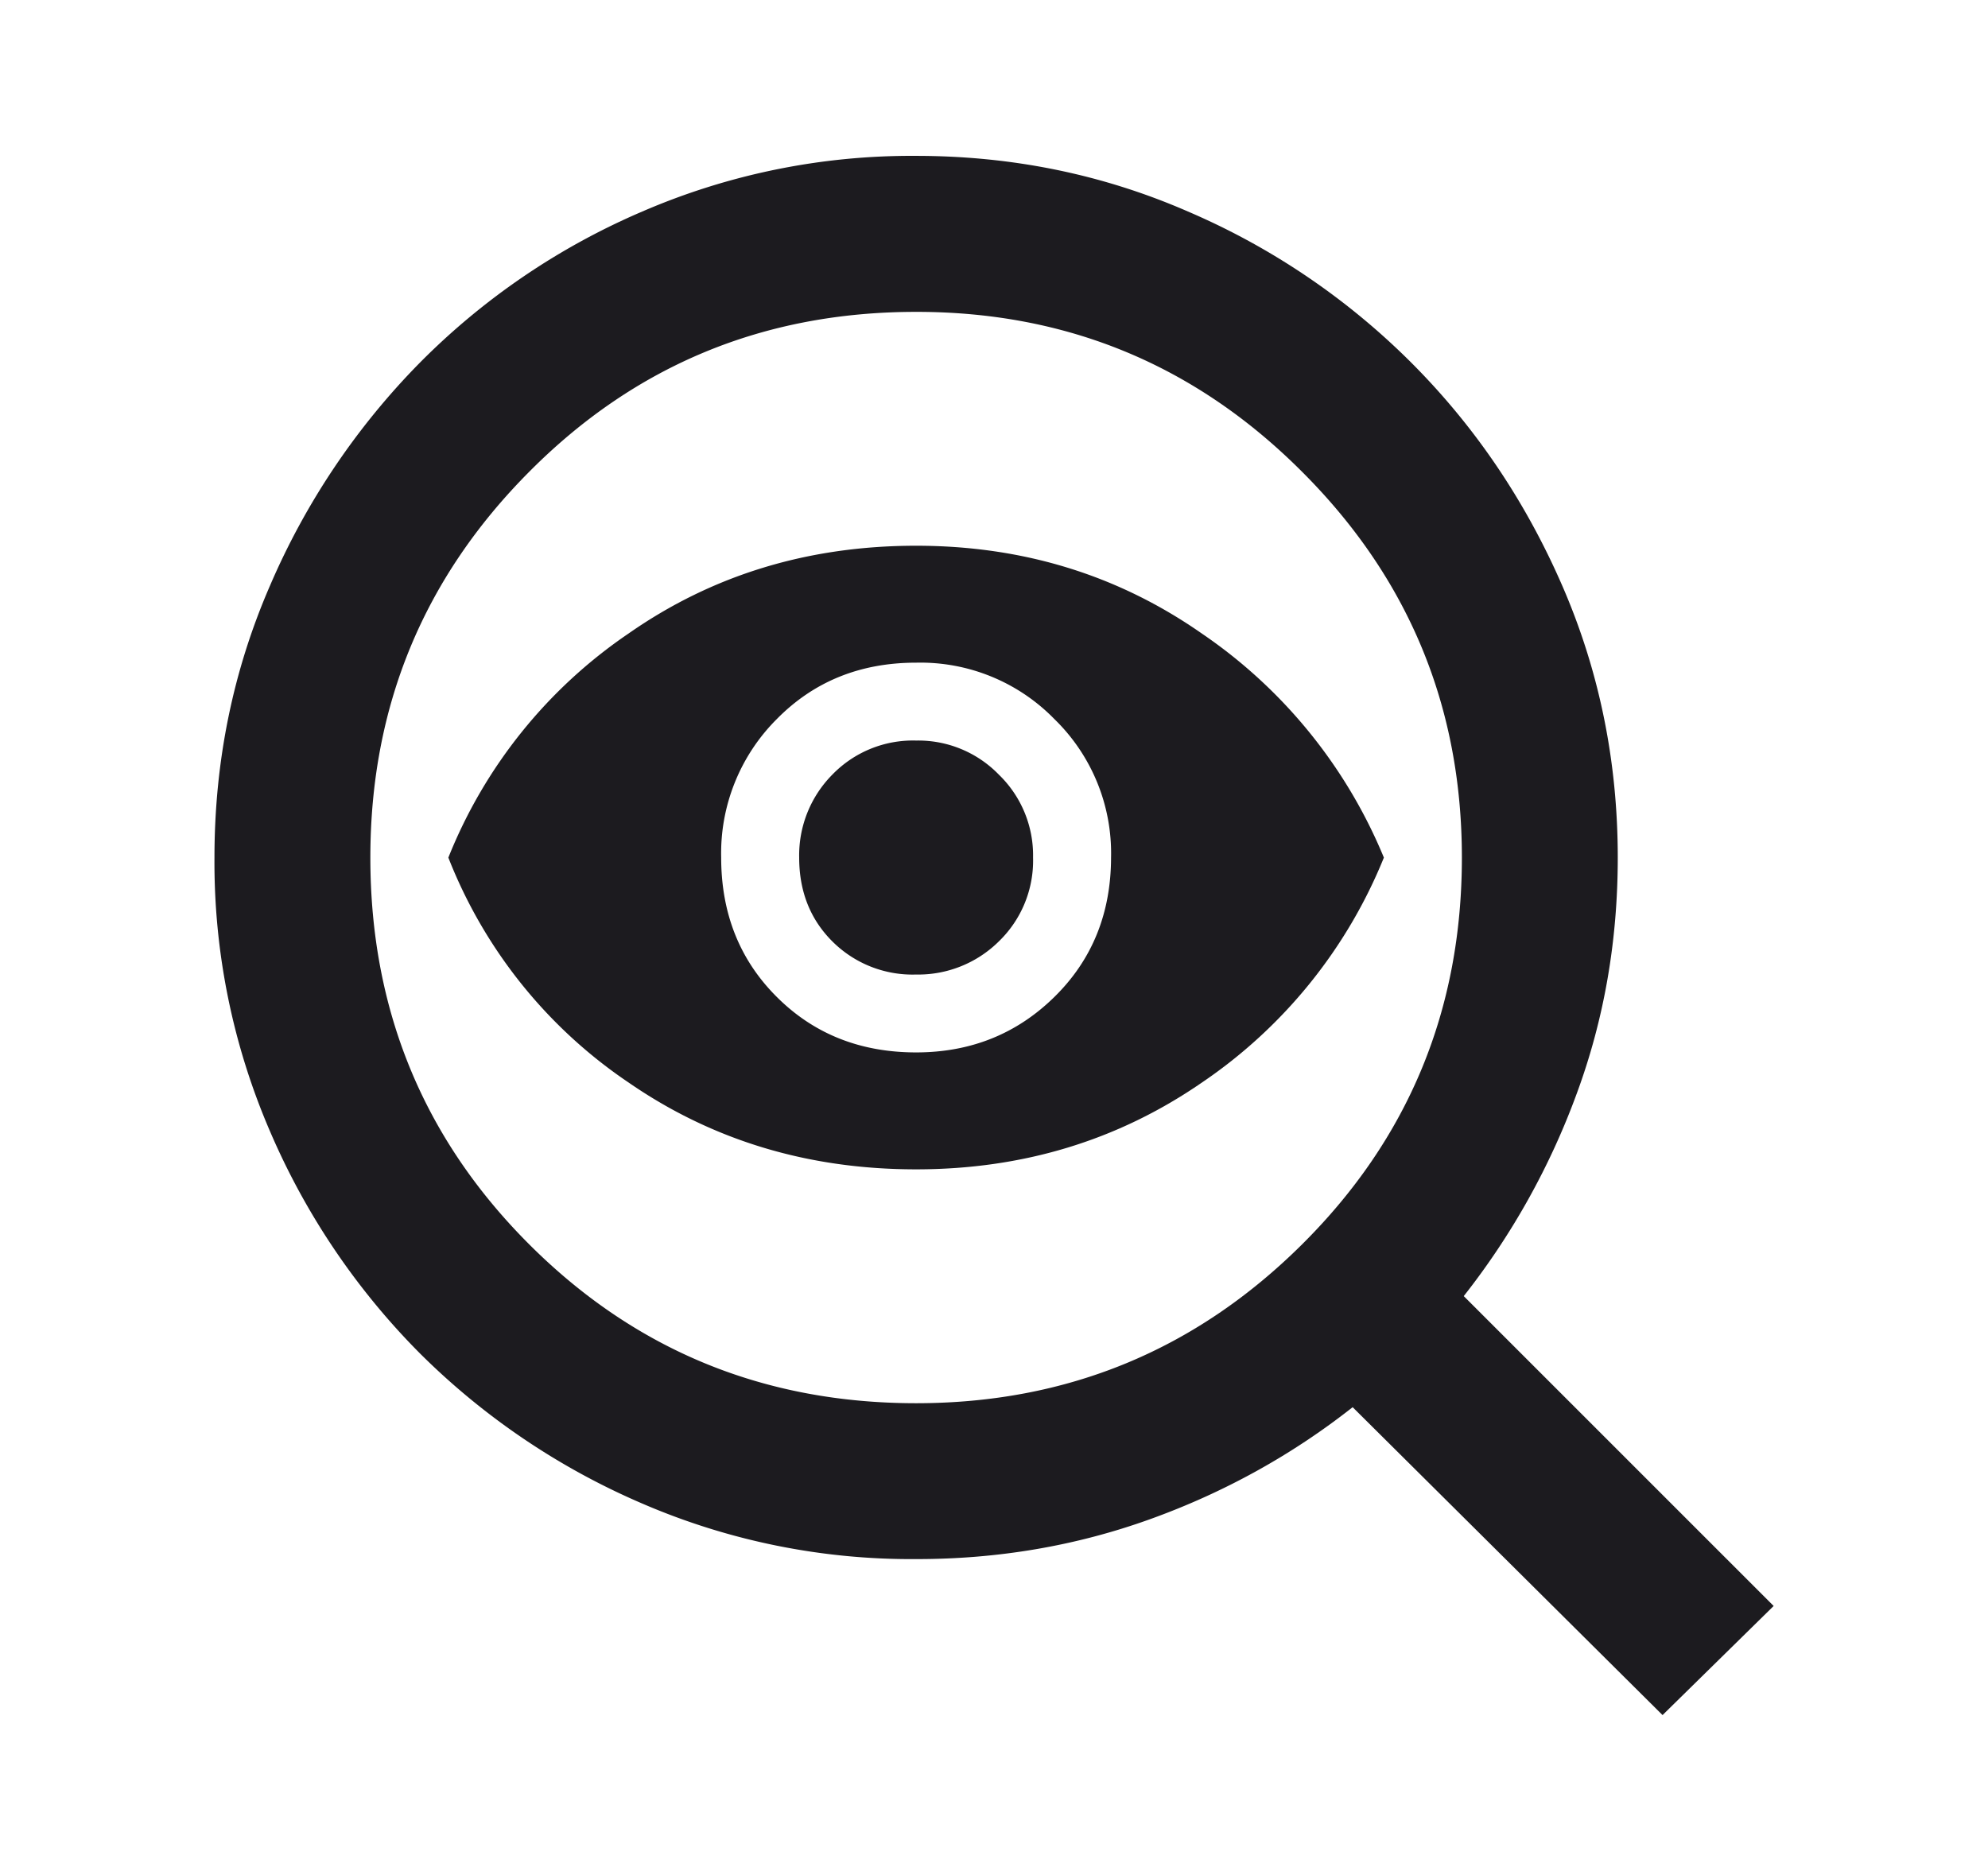 <svg xmlns="http://www.w3.org/2000/svg" width="17" height="16" fill="none"><mask id="a" width="17" height="16" x="0" y="0" maskUnits="userSpaceOnUse" style="mask-type:alpha"><path fill="#D9D9D9" d="M.5 0h16v16H.5z"/></mask><g mask="url(#a)"><path fill="#1C1B1F" d="M7.834 12q1.933 0 3.3-1.358t1.367-3.308q0-1.935-1.367-3.3-1.366-1.368-3.3-1.367-1.95 0-3.308 1.367-1.359 1.365-1.359 3.3 0 1.95 1.359 3.308T7.834 12m0-3q.7 0 1.183-.475t.484-1.192a1.6 1.6 0 0 0-.484-1.183 1.6 1.6 0 0 0-1.183-.483q-.717 0-1.192.483a1.62 1.62 0 0 0-.475 1.183q0 .718.475 1.192Q7.117 9 7.834 9m0 1q-1.383 0-2.458-.742a4.14 4.14 0 0 1-1.542-1.924 4.2 4.2 0 0 1 1.542-1.917q1.074-.75 2.458-.75 1.367 0 2.442.75a4.3 4.3 0 0 1 1.558 1.917 4.25 4.25 0 0 1-1.558 1.925Q9.2 10 7.834 10m0-1.666a.98.98 0 0 0 .708-.284.96.96 0 0 0 .292-.717.96.96 0 0 0-.292-.708.96.96 0 0 0-.708-.292.96.96 0 0 0-.717.292.98.98 0 0 0-.283.708q0 .434.283.717a.97.97 0 0 0 .717.284m6.383 6.333-2.65-2.633q-.783.616-1.733.958t-2 .341a5.8 5.8 0 0 1-2.342-.475 6.1 6.1 0 0 1-1.9-1.283 6.1 6.1 0 0 1-1.283-1.9 5.8 5.8 0 0 1-.475-2.342q0-1.233.475-2.325A6.2 6.2 0 0 1 3.592 3.1a6 6 0 0 1 1.9-1.291 5.8 5.8 0 0 1 2.342-.476q1.233 0 2.325.476A6.1 6.1 0 0 1 12.067 3.1q.817.817 1.292 1.908.475 1.092.475 2.326 0 1.066-.35 2.016a6.3 6.3 0 0 1-.967 1.734l2.65 2.65z"/></g></svg>